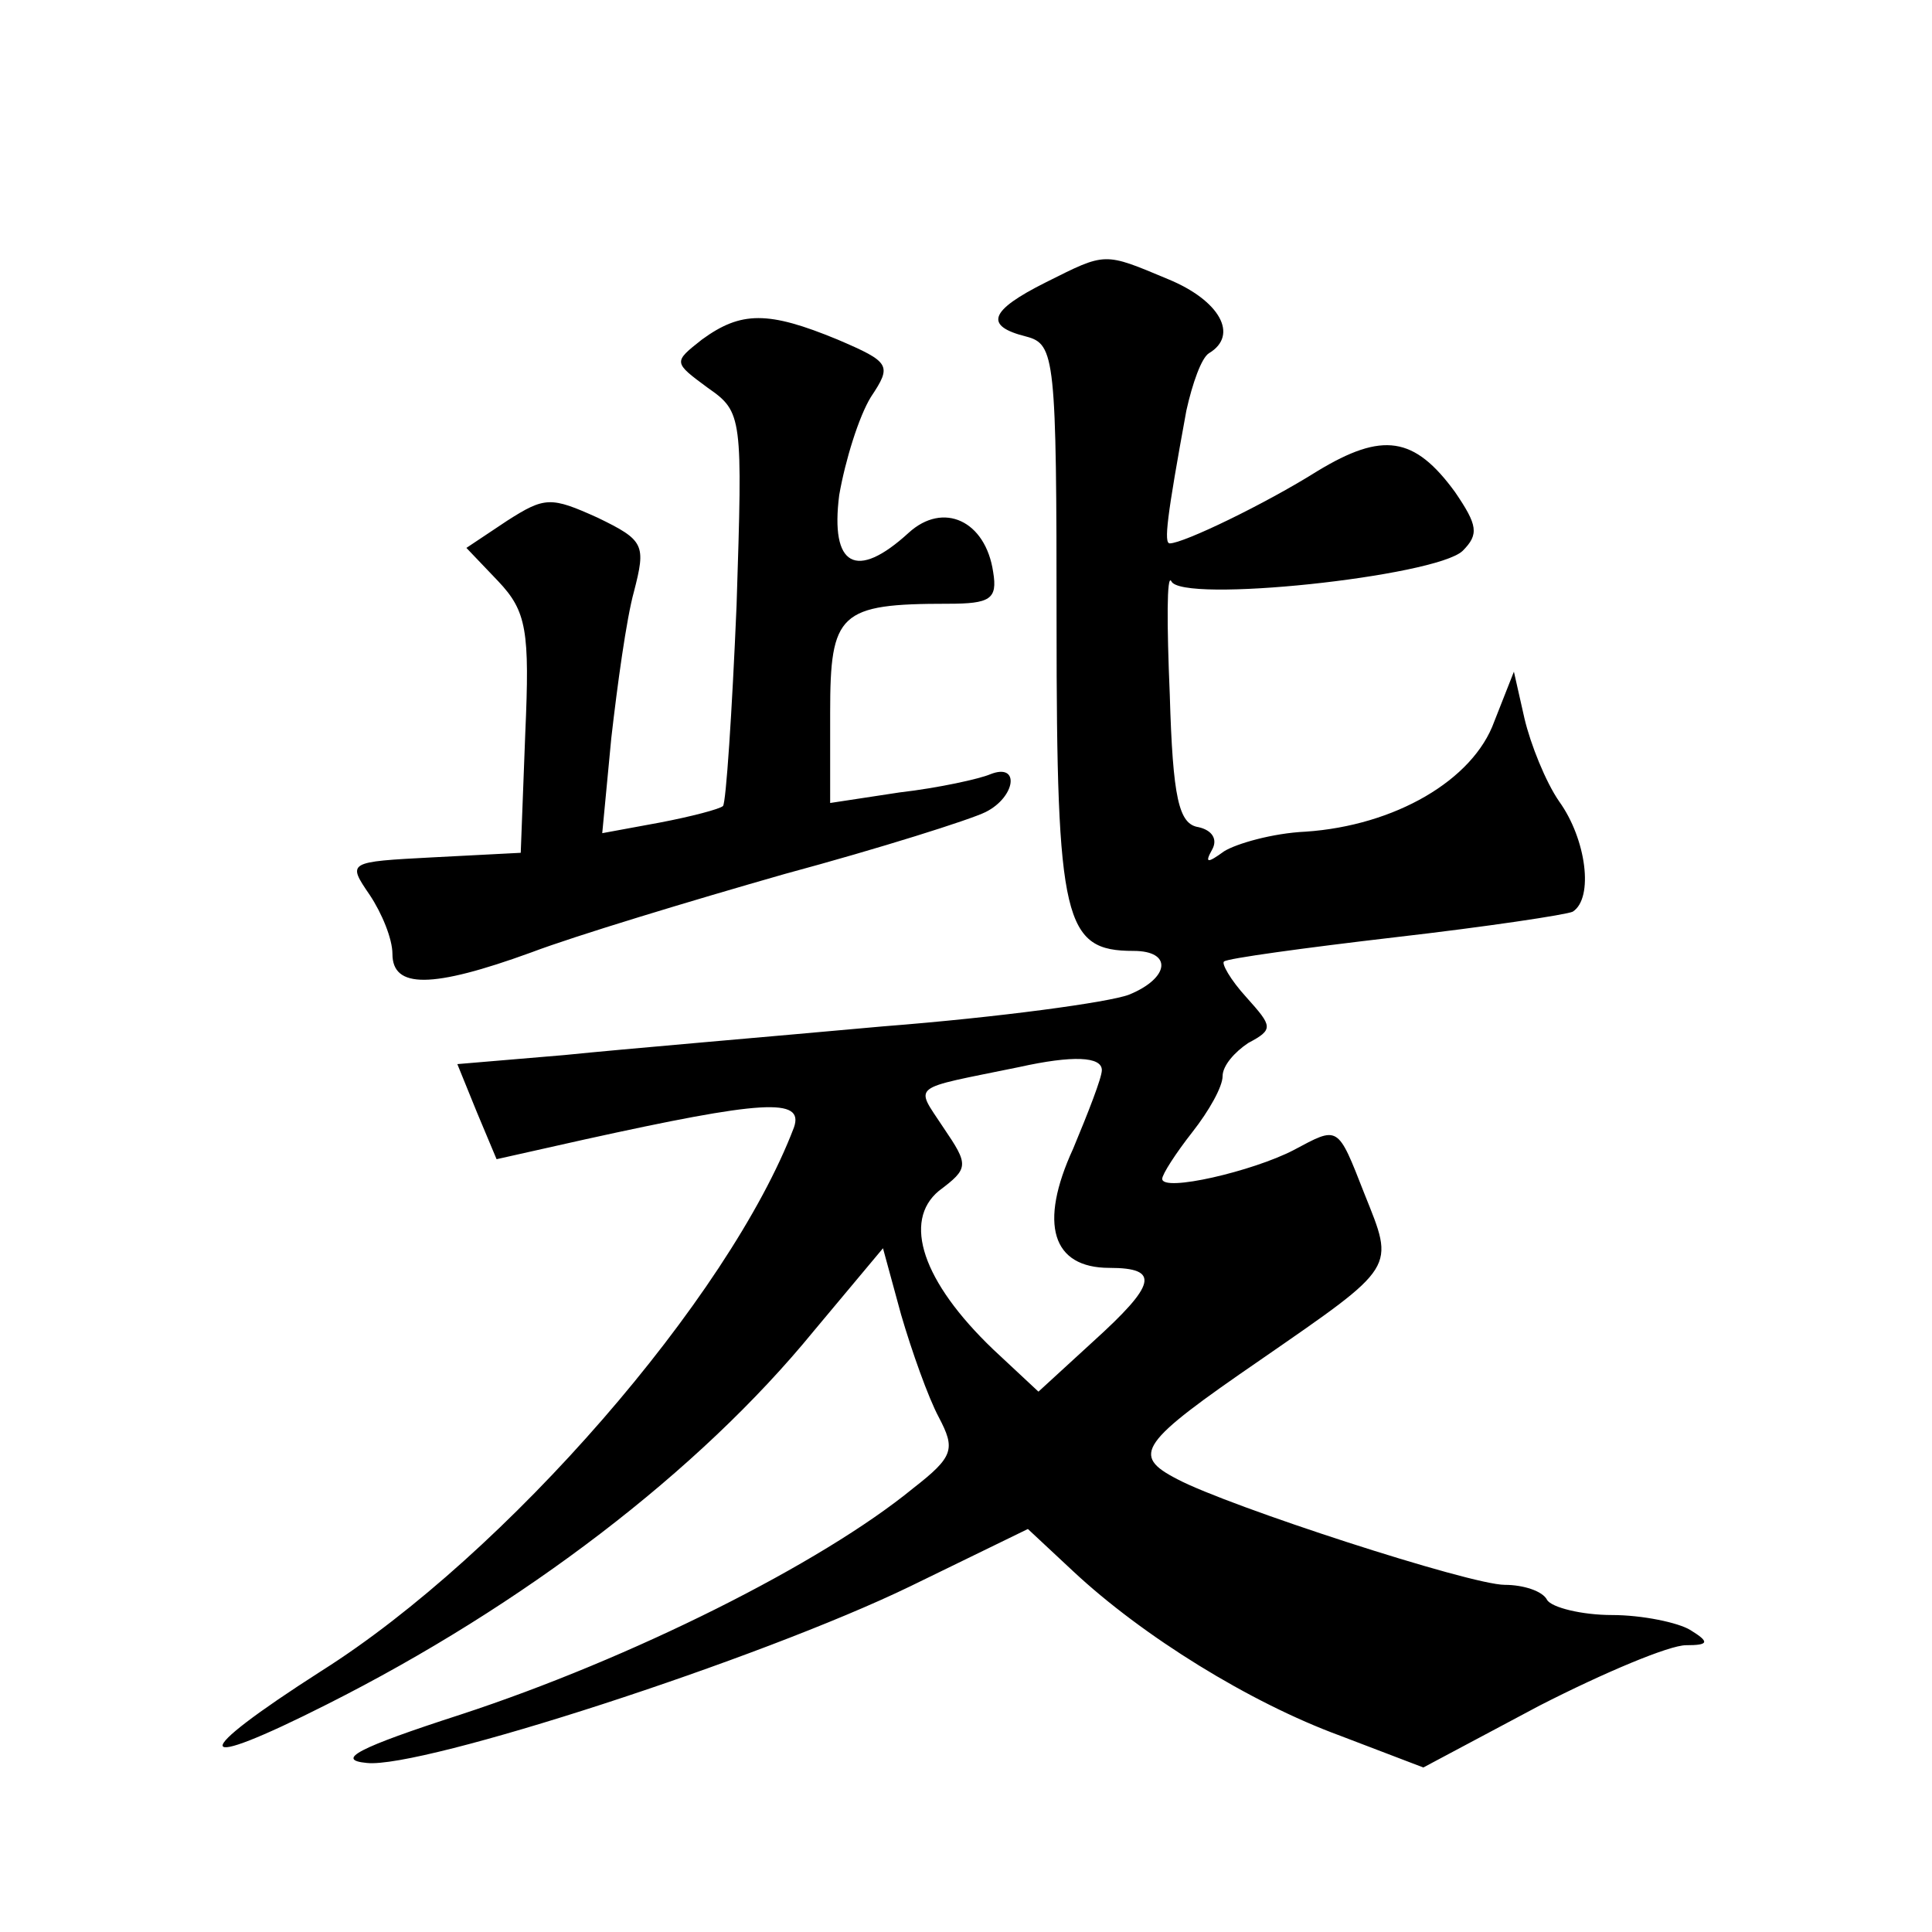 <?xml version="1.0" standalone="no"?>
<!DOCTYPE svg PUBLIC "-//W3C//DTD SVG 20010904//EN"
 "http://www.w3.org/TR/2001/REC-SVG-20010904/DTD/svg10.dtd">
<svg version="1.0" xmlns="http://www.w3.org/2000/svg"
 width="128pt" height="128pt" viewBox="0 0 128 128"
 preserveAspectRatio="xMidYMid meet">
<g transform="translate(0,128) scale(0.1,-0.1)"
fill="#0" stroke="none">
<path d="M693 1093 c-38 -19 -41 -29 -13 -36 19 -5 20 -14 20 -190 0 -198 5 -217
51 -217 26 0 24 -18 -3 -29 -13 -5 -86 -15 -163 -21 -77 -7 -172 -15 -211 -19 l-71
-6 13 -32 13 -31 58 13 c118 26 146 28 139 8 -43 -113 -191 -283 -313 -360 -89
-57 -87 -68 4 -22 129 65 246 154 322 247 l46 55 12 -44 c7 -24 18 -55 25 -68 11
-21 10 -26 -17 -47 -61 -50 -187 -113 -300 -150 -68 -22 -83 -30 -62 -32 36 -4
261 69 360 117 l78 38 30 -28 c46 -43 117 -87 177 -109 l55 -21 77 41 c43 22 86
40 97 40 15 0 16 2 3 10 -8 5 -32 10 -52 10 -20 0 -40 5 -43 10 -3 6 -16 10 -28
10 -23 0 -183 52 -217 70 -31 16 -25 24 55 79 91 63 89 60 69 110 -18 46 -17 45
-47 29 -27 -14 -87 -28 -87 -19 0 3 9 17 20 31 11 14 20 30 20 37 0 7 8 16 17 22
17 9 16 11 -1 30 -11 12 -17 23 -15 24 2 2 53 9 113 16 61 7 114 15 118 17 14 9
9 48 -9 73 -9 13 -19 38 -23 55 l-7 31 -13 -33 c-14 -39 -66 -69 -125 -73 -22 -1
-46 -8 -54 -13 -11 -8 -13 -8 -8 1 4 7 0 13 -9 15 -13 2 -17 19 -19 88 -2 47 -2
80 1 75 6 -15 175 3 193 20 11 11 10 17 -5 39 -27 37 -48 40 -91 14 -35 -22 -89
-48 -98 -48 -4 0 -2 17 11 88 4 18 10 35 15 38 20 12 7 35 -27 49 -43 18 -41 18
-81 -2z m37 -522 c0 -5 -9 -28 -19 -52 -23 -50 -14 -79 24 -79 34 0 31 -11 -11
-49 l-36 -33 -30 28 c-47 45 -60 85 -36 105 20 15 20 17 3 42 -19 29 -23 25 50
40 36 8 55 7 55 -2z M465 1055 c-19 -15 -19 -15 4 -32 23 -16 23 -19 19 -144 -3
-71 -7 -131 -9 -133 -2 -2 -21 -7 -42 -11 l-38 -7 6 63 c4 35 10 79 15 97 8 31
7 34 -24 49 -31 14 -35 14 -60 -2 l-27 -18 21 -22 c19 -20 21 -33 18 -101 l-3 -79
-58 -3 c-57 -3 -57 -3 -42 -25 8 -12 15 -29 15 -39 0 -23 26 -23 92 1 29 11 105
34 168 52 63 17 123 36 133 41 20 10 23 33 3 25 -7 -3 -34 -9 -60 -12 l-46 -7 0
60 c0 66 6 72 78 72 28 0 33 3 30 21 -5 34 -33 47 -56 26 -35 -32 -52 -22 -46 25
4 23 13 52 21 65 14 21 13 23 -22 38 -46 19 -64 19 -90 0z"/>
</g>
</svg>
